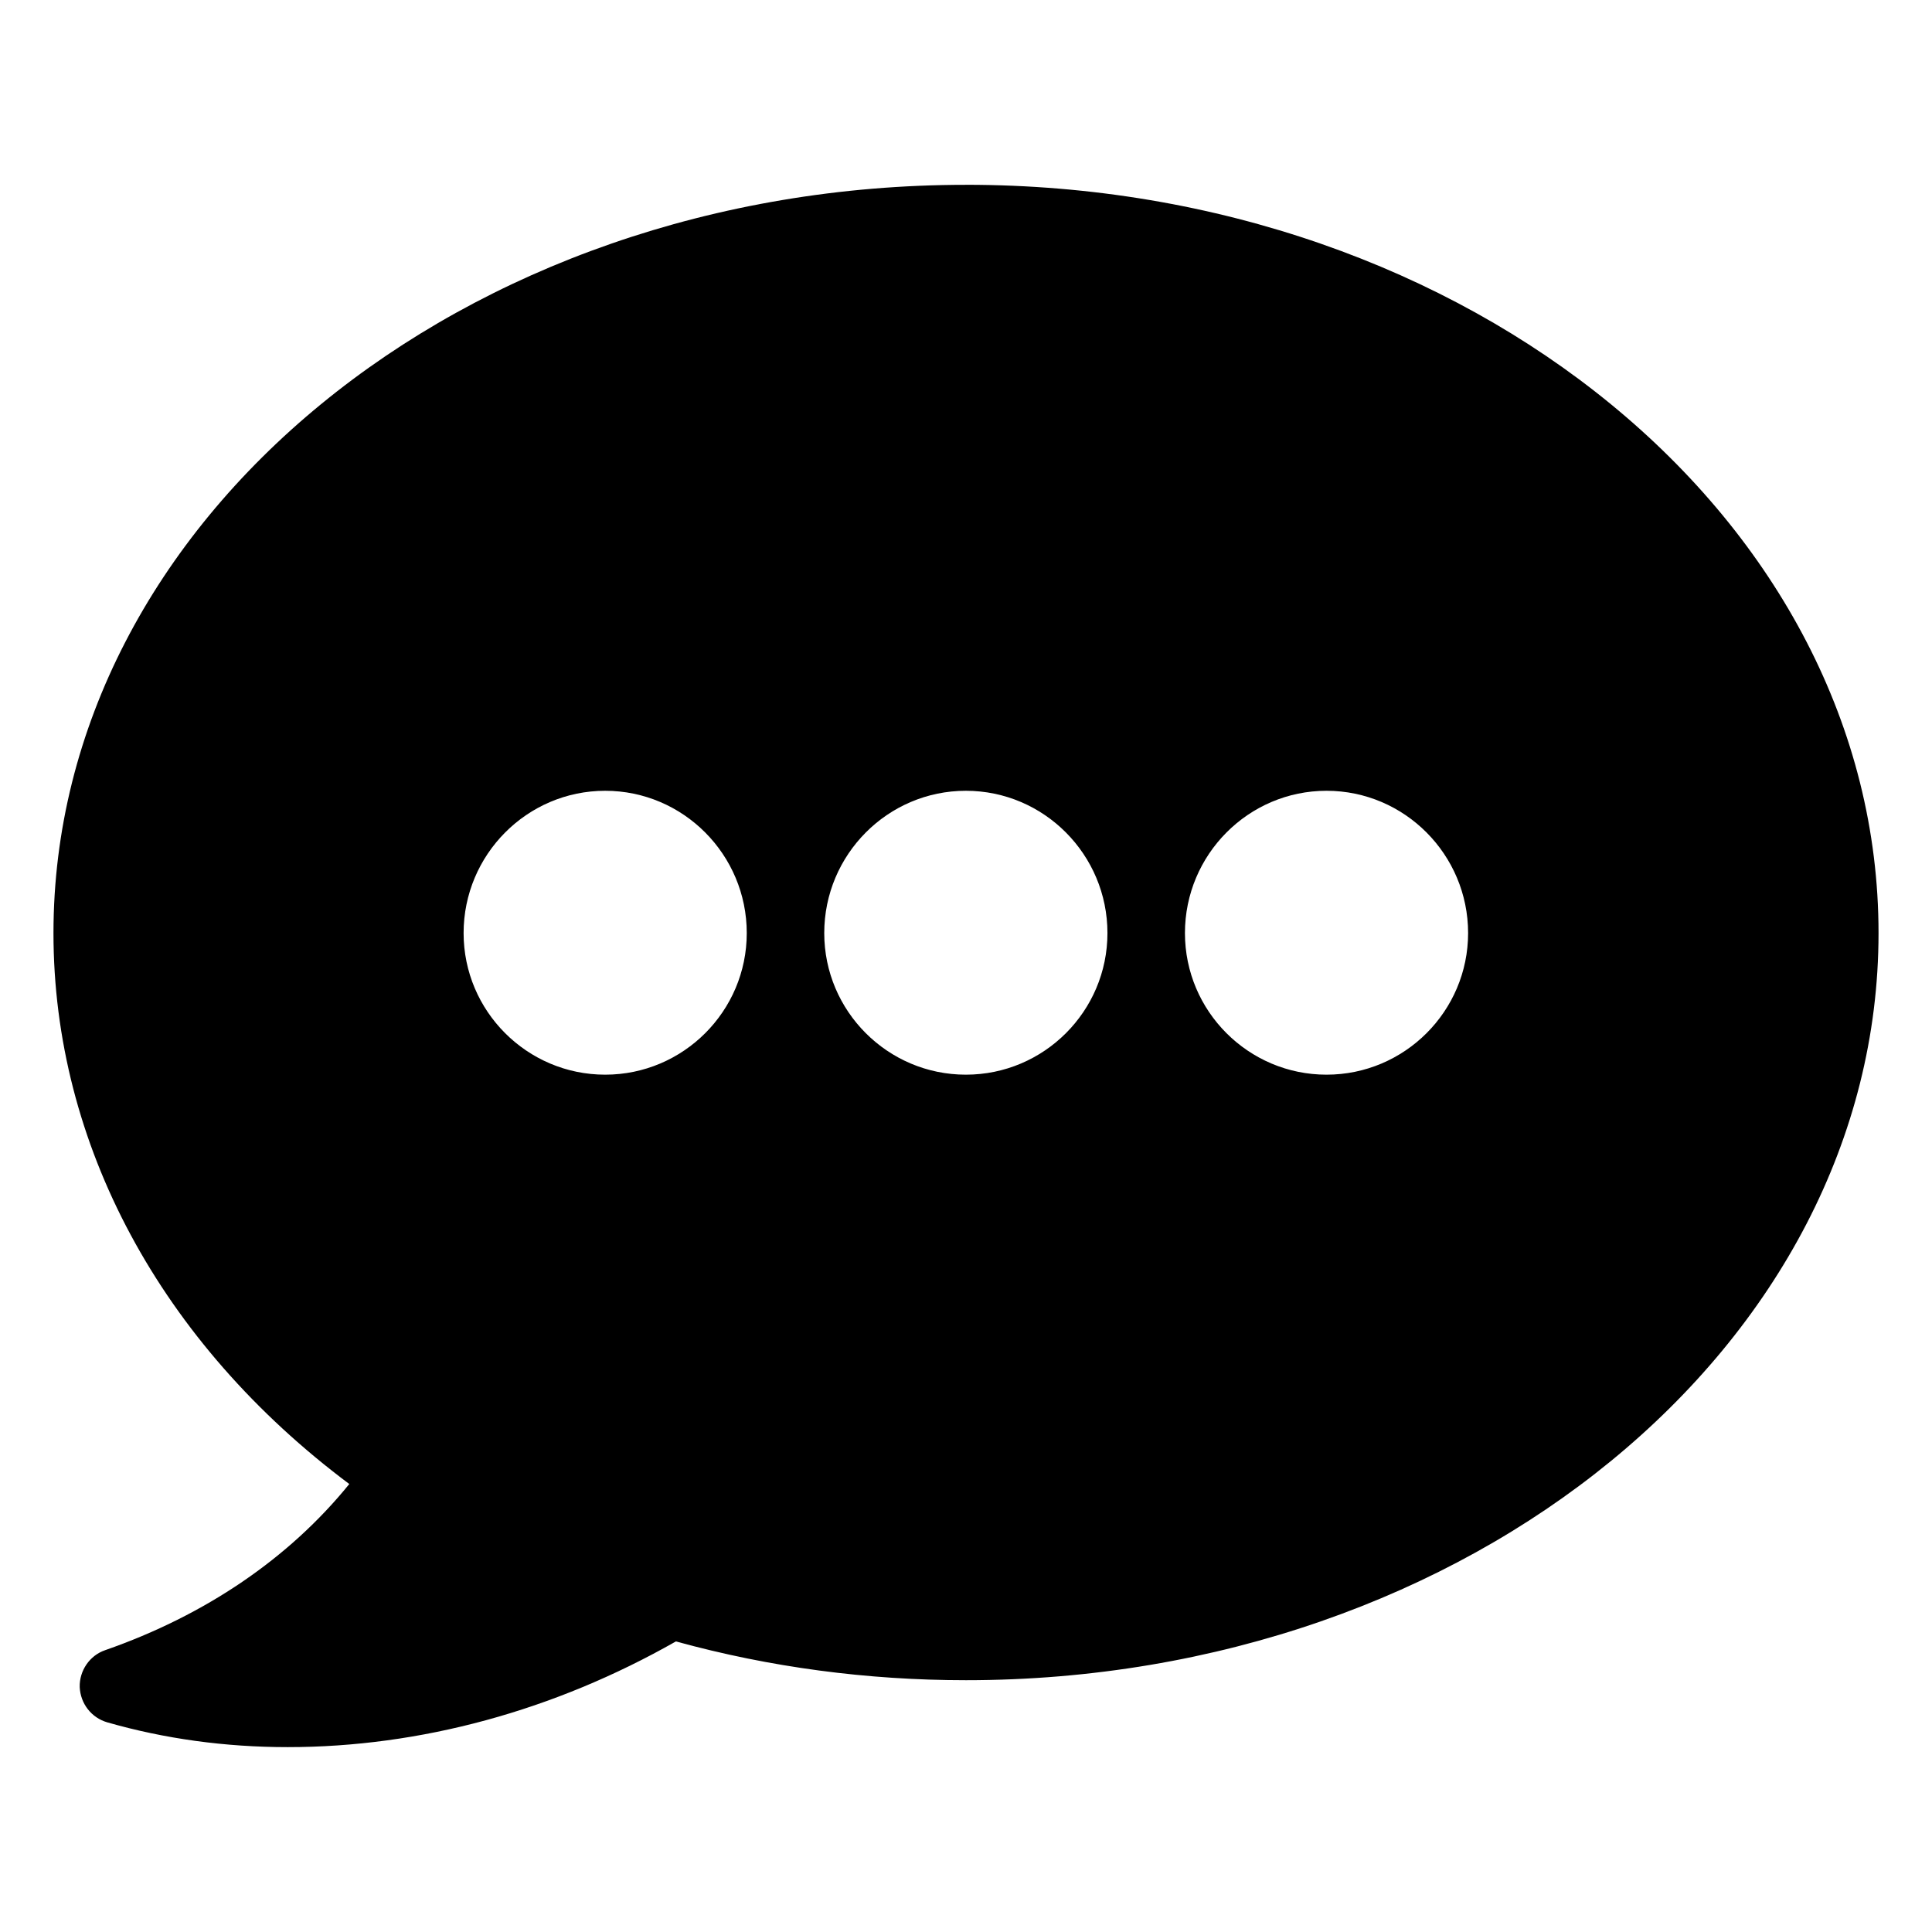 <?xml version="1.0" encoding="UTF-8"?>
<!-- Uploaded to: ICON Repo, www.svgrepo.com, Generator: ICON Repo Mixer Tools -->
<svg fill="#000000" width="800px" height="800px" version="1.1" viewBox="144 144 512 512" xmlns="http://www.w3.org/2000/svg">
 <path d="m400 192.98c-133.41 0-241.83 88.973-241.83 198.3 0 55.922 28.414 108.62 78.395 146-15.922 19.648-38.09 34.762-64.691 44.031-4.129 1.41-6.852 5.441-6.75 9.773 0.203 4.434 3.125 8.16 7.356 9.371 15.113 4.332 31.137 6.551 47.762 6.551 35.164 0 70.633-9.672 102.88-28.012 24.883 6.852 50.68 10.277 76.879 10.277 133.31 0 241.83-88.871 241.83-198 0-109.33-108.52-198.3-241.83-198.3zm-95.621 235.82c-20.684 0-37.52-16.832-37.52-37.523 0-20.793 16.836-37.711 37.52-37.711s37.52 16.922 37.52 37.711c0 20.691-16.836 37.523-37.52 37.523zm95.586 0c-20.695 0-37.531-16.832-37.531-37.523 0-20.793 16.836-37.711 37.531-37.711 20.695 0 37.52 16.922 37.52 37.711 0 20.691-16.824 37.523-37.52 37.523zm95.578 0c-20.684 0-37.52-16.832-37.52-37.523 0-20.793 16.836-37.711 37.52-37.711 20.684 0 37.52 16.922 37.52 37.711 0 20.691-16.836 37.523-37.52 37.523z"/>
</svg>